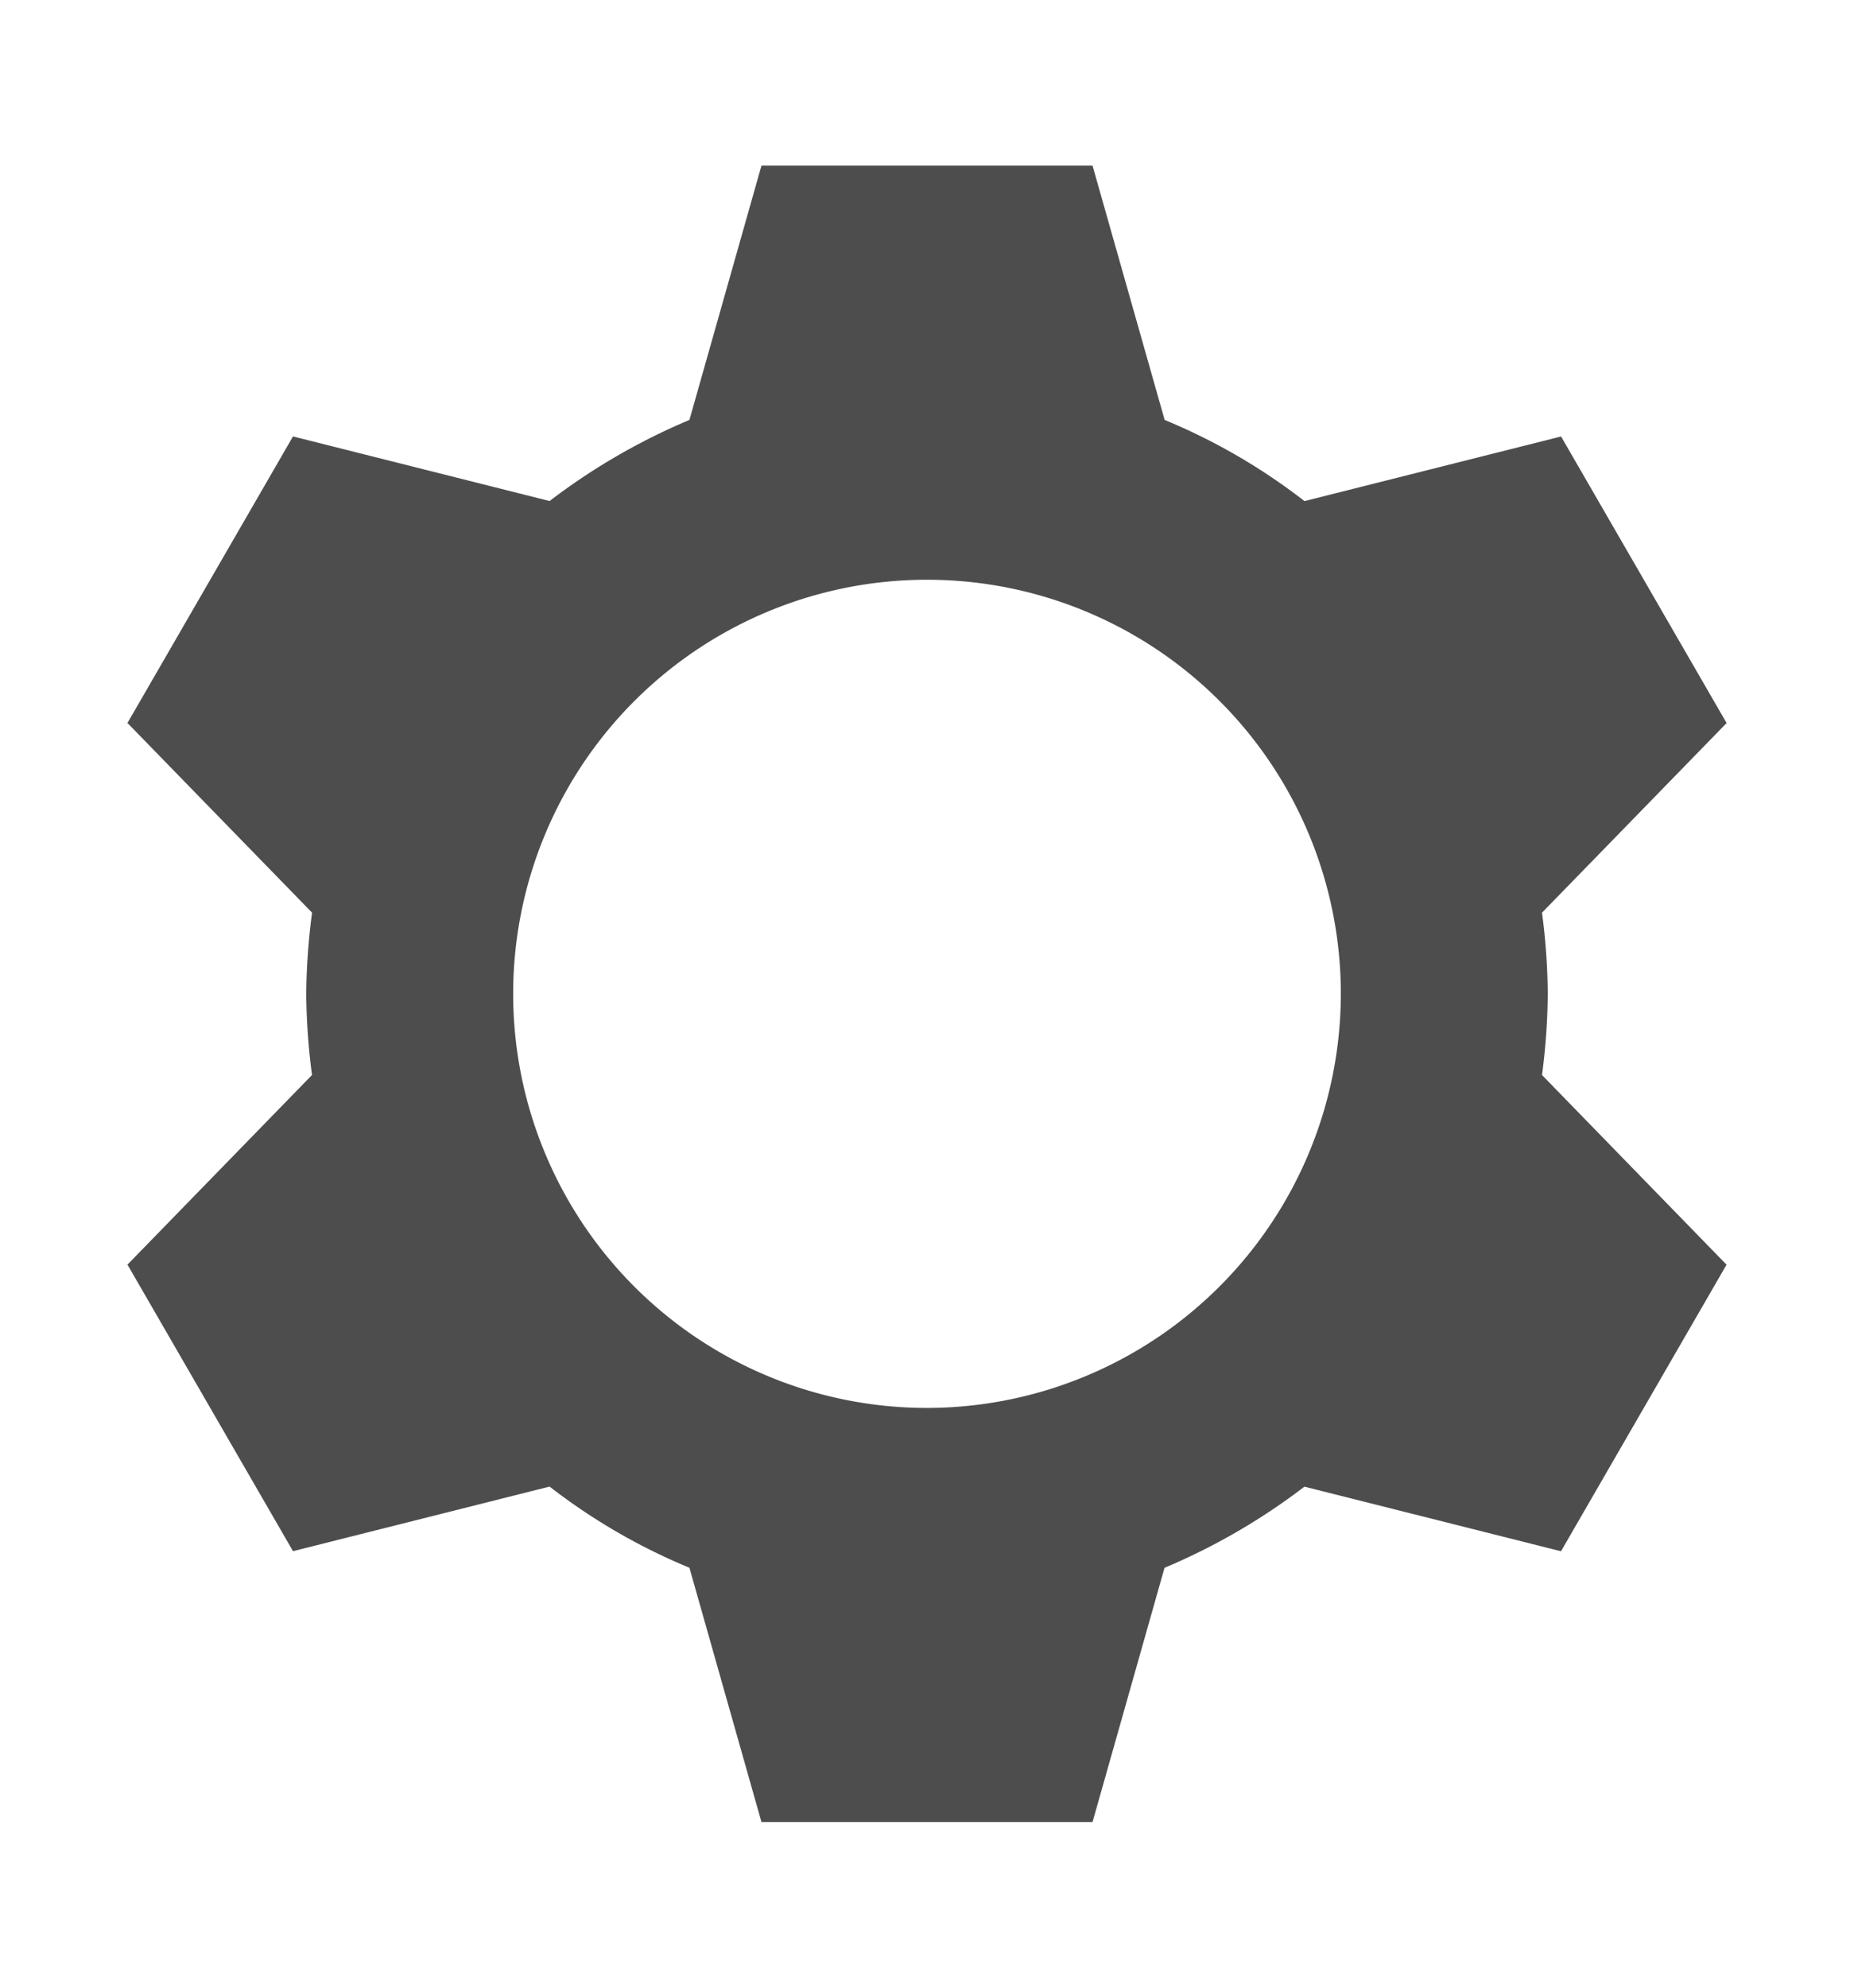 <svg xmlns="http://www.w3.org/2000/svg" width="28" height="30" viewBox="0 0 28 30"><title>gui_element_configuration</title><g id="Layer_2" data-name="Layer 2"><g id="icons"><path d="M23.288,16.225A9.741,9.741,0,0,0,23.375,15a9.741,9.741,0,0,0-.087-1.225l2.788-2.862-2.5-4.325-3.875.975a9.133,9.133,0,0,0-2.112-1.225L16.5,2.5h-5L10.412,6.338A9.604,9.604,0,0,0,8.3,7.562l-3.875-.975-2.5,4.325L4.713,13.775A9.913,9.913,0,0,0,4.625,15a9.913,9.913,0,0,0,.087,1.225L1.925,19.087l2.5,4.325,3.875-.975a9.133,9.133,0,0,0,2.112,1.225L11.5,27.5h5l1.087-3.837A9.604,9.604,0,0,0,19.7,22.438l3.875.975,2.5-4.325ZM14,21.25A6.25,6.25,0,1,1,20.25,15,6.257,6.257,0,0,1,14,21.25Z" style="fill:#4d4d4d"/><rect width="28" height="30" style="fill:none"/></g></g></svg>